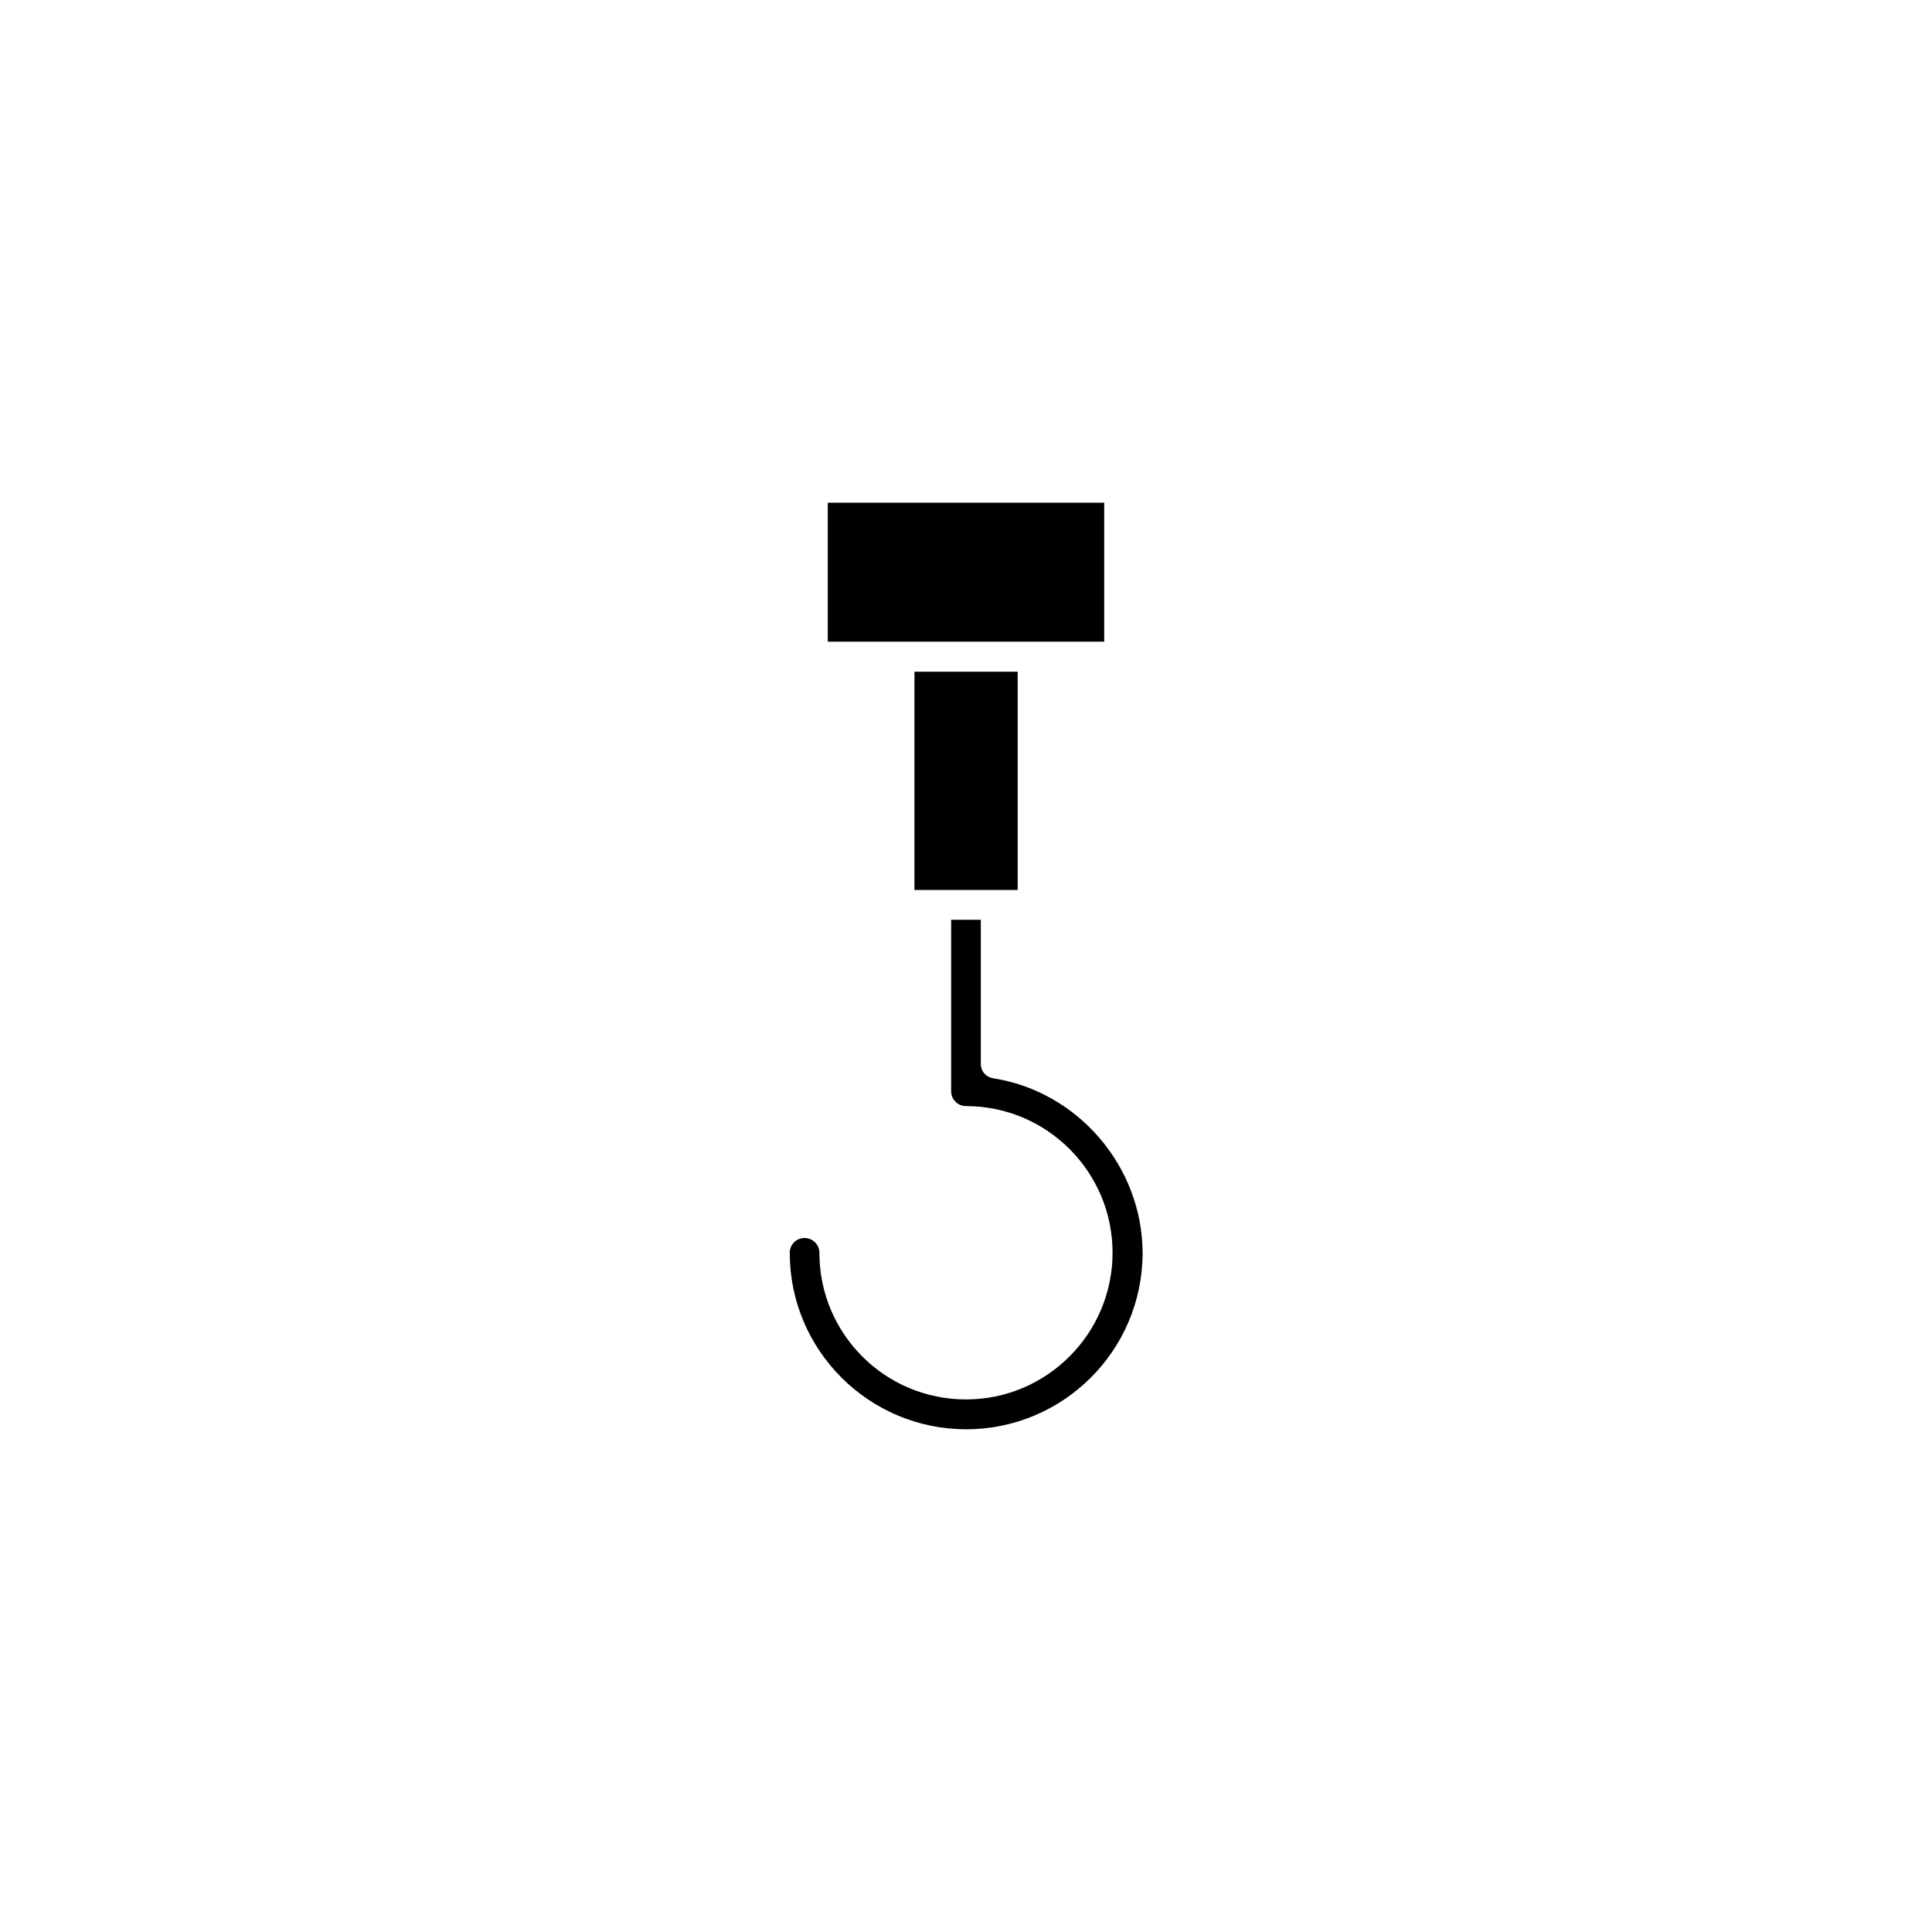 <?xml version="1.0" encoding="UTF-8"?>
<!-- Uploaded to: SVG Repo, www.svgrepo.com, Generator: SVG Repo Mixer Tools -->
<svg fill="#000000" width="800px" height="800px" version="1.1" viewBox="144 144 512 512" xmlns="http://www.w3.org/2000/svg">
 <g>
  <path d="m407.3 429.77c-2.016-0.301-3.375-1.863-3.375-3.828v-38.188h-7.859v45.445c0 2.168 1.762 3.93 3.93 3.93 21.461 0 38.844 17.434 38.844 38.844 0 21.41-17.383 38.891-38.844 38.891-21.465 0-38.844-17.383-38.844-38.844 0-2.168-1.762-3.93-3.93-3.93-2.266 0-3.93 1.762-3.93 3.93 0 25.797 20.957 46.754 46.754 46.754s46.754-20.957 46.754-46.754c-0.051-22.824-17.082-42.723-39.5-46.25z"/>
  <path d="m386.34 322.01h27.355v57.836h-27.355z"/>
  <path d="m417.53 314.05h19.094v-36.828h-73.254v36.828z"/>
 </g>
</svg>